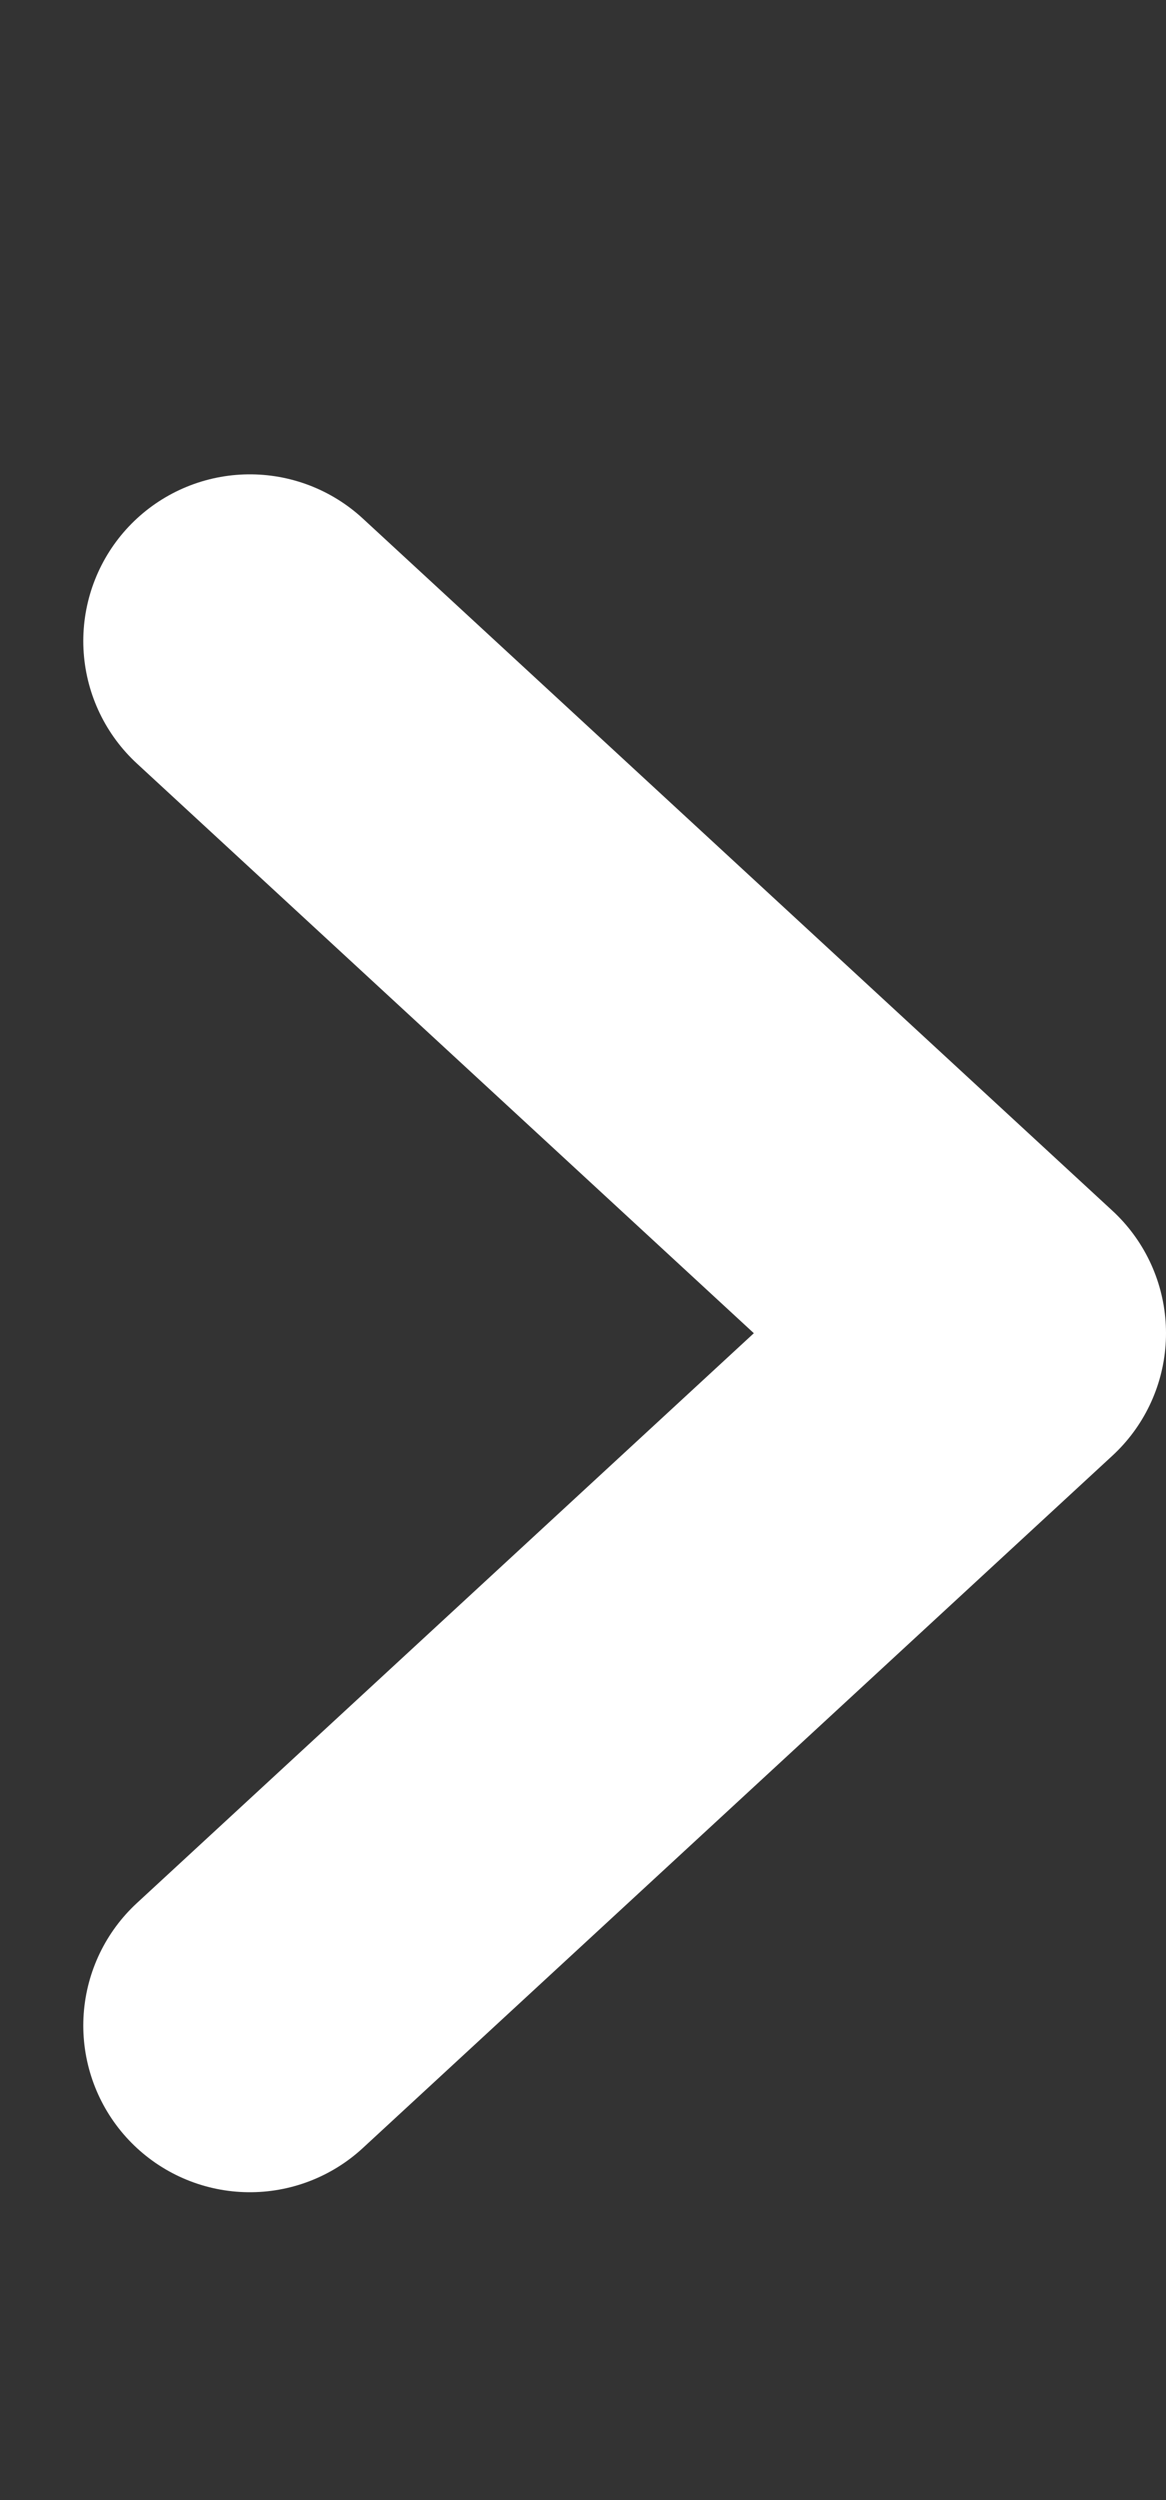 <svg width="7" height="15" viewBox="0 0 7 15" fill="none" xmlns="http://www.w3.org/2000/svg">
<rect x="0" y="0" width="7" height="15" fill="#333333" stroke="none"/>
<g clip-path="url(#clip0_215_2543)">
<path d="M1.5 3.846L6 7.999L1.5 12.153" stroke="white" stroke-width="2" stroke-linecap="round" stroke-linejoin="round"/>
</g>
<defs>
<clipPath id="clip0_215_2543">
<rect width="14" height="7" fill="white" transform="translate(0 14.5) rotate(-90)"/>
</clipPath>
</defs>
</svg>
